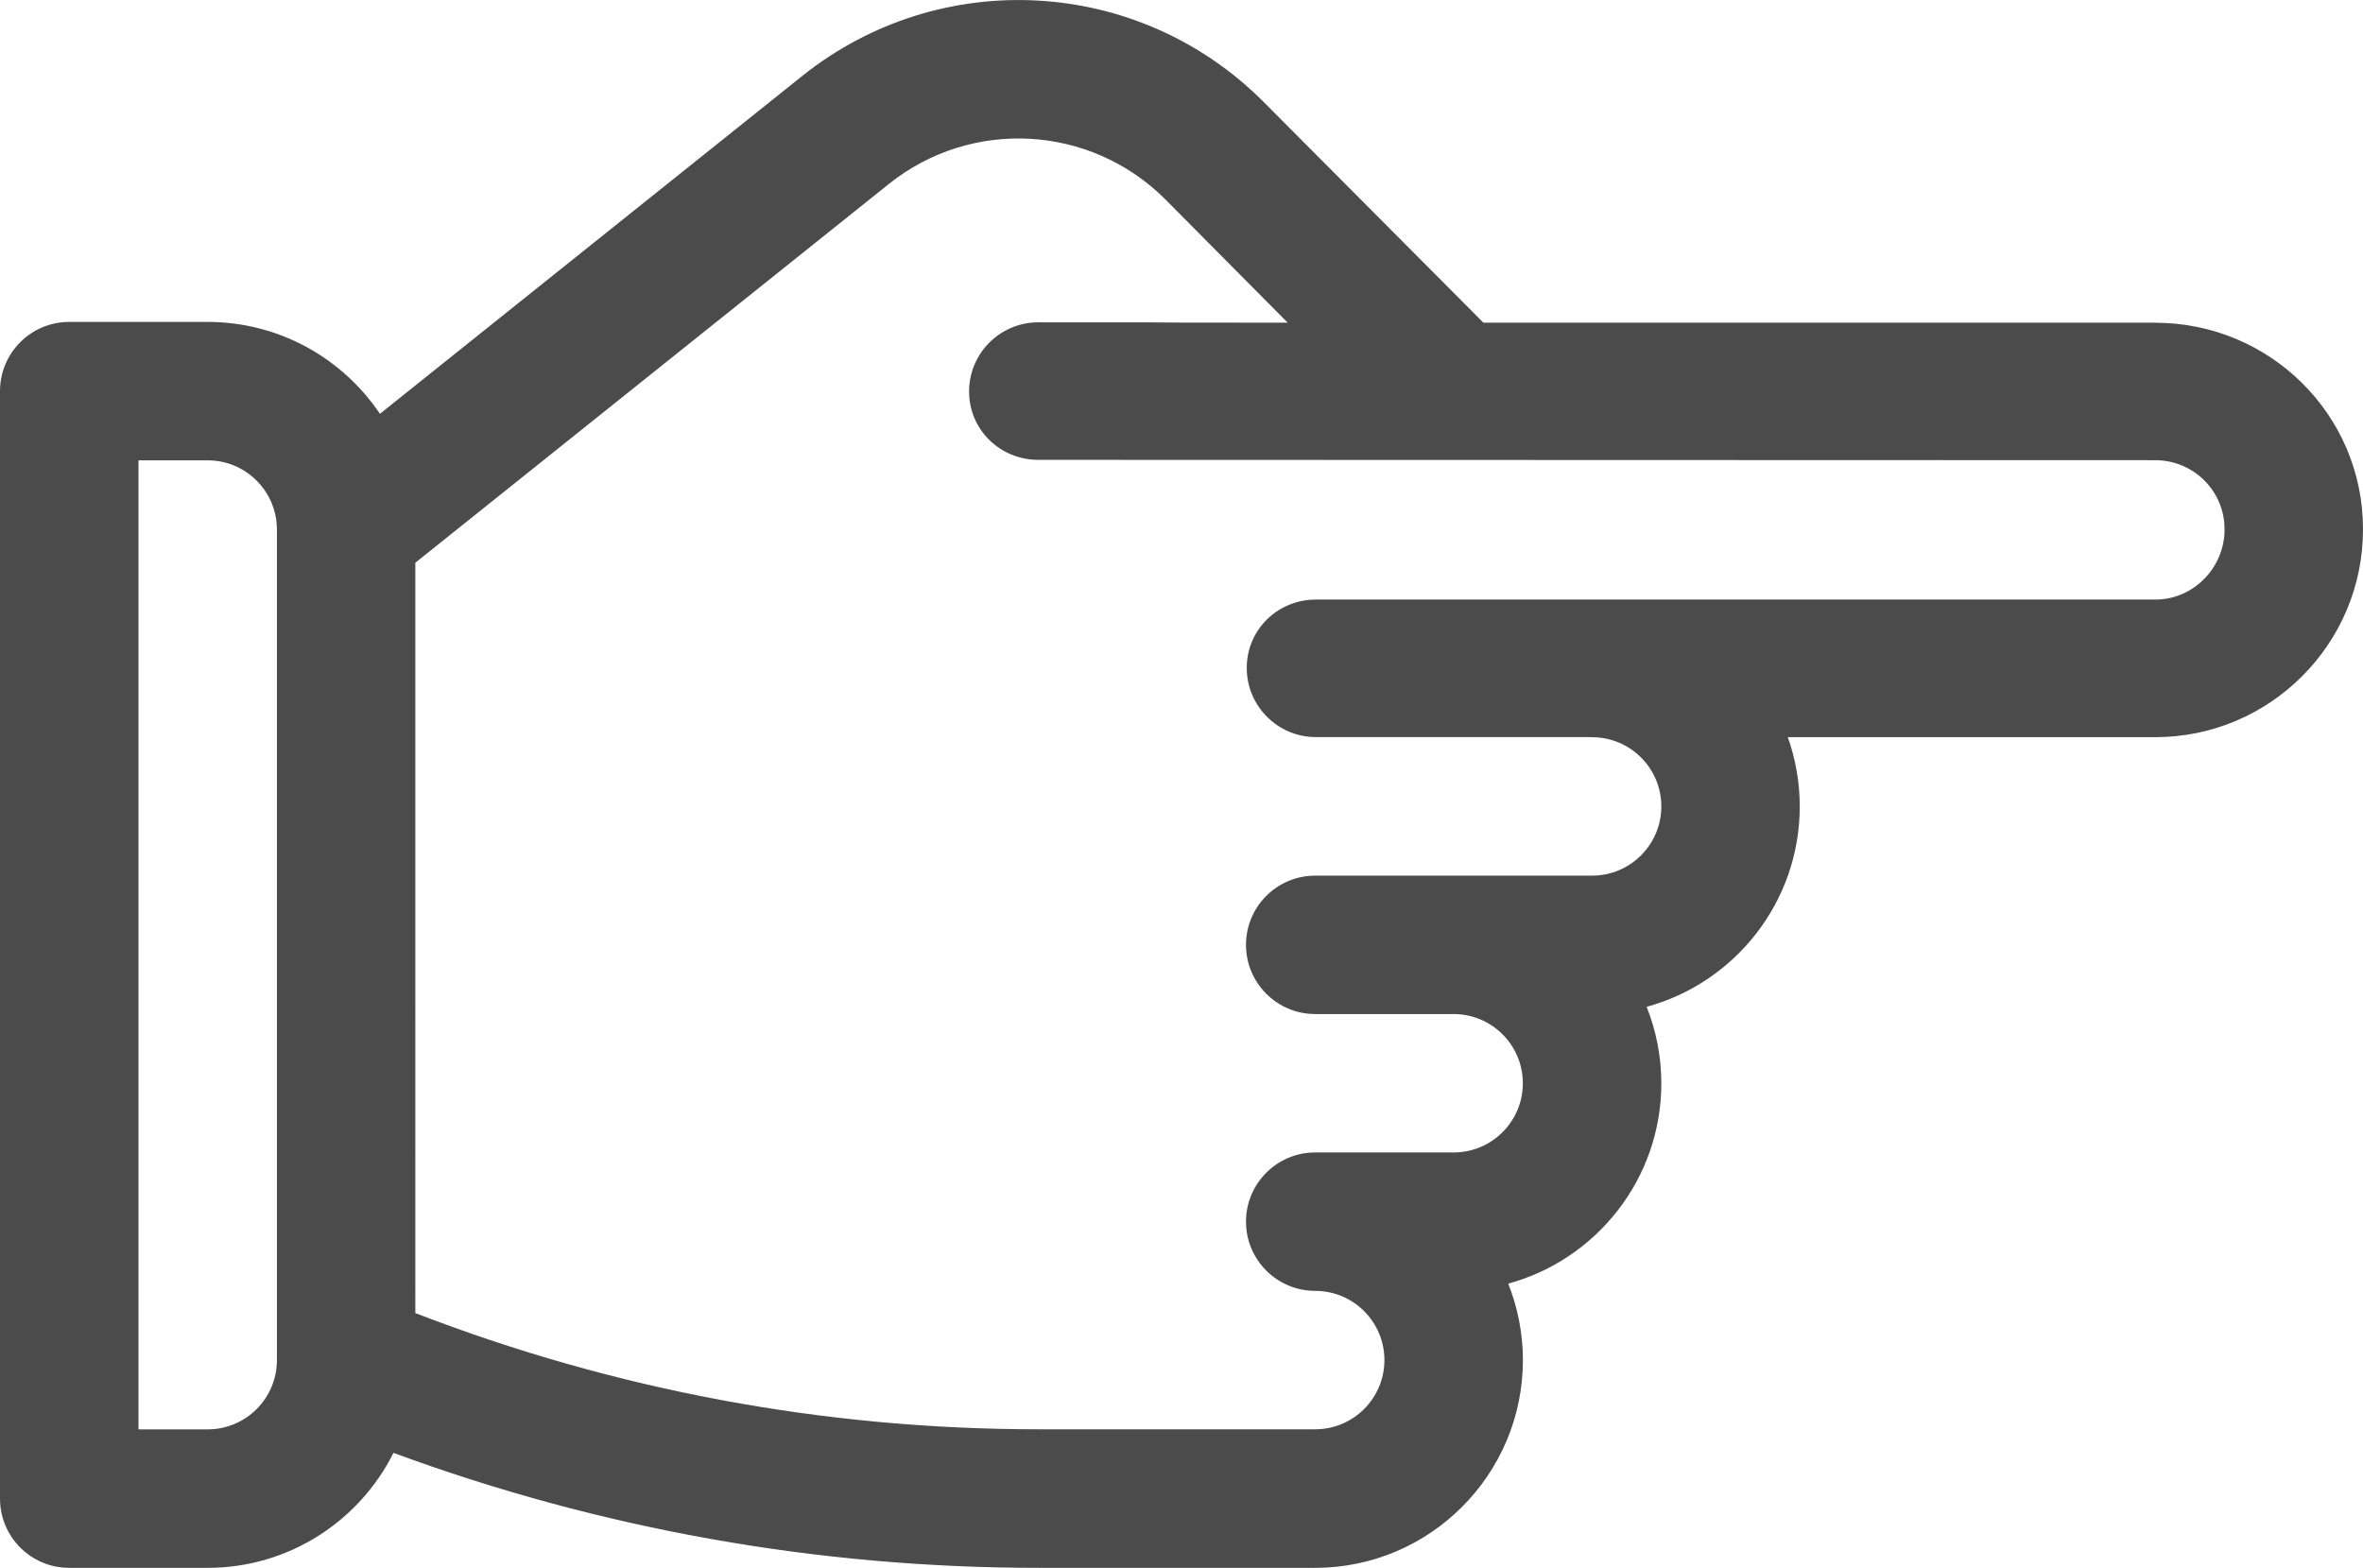 <?xml version="1.0" encoding="UTF-8"?>
<svg id="Layer_2" data-name="Layer 2" xmlns="http://www.w3.org/2000/svg" viewBox="0 0 345.86 229.49">
  <defs>
    <style>
      .cls-1 {
        fill: #4b4b4c;
      }
    </style>
  </defs>
  <g id="Layer_1-2" data-name="Layer 1">
    <path class="cls-1" d="M315.46,47.23h-98.34L184.89,14.86c-18.28-18.28-47.28-19.88-67.47-3.74L55.61,60.57c-5.46-8.11-14.73-13.45-25.22-13.45H10.13c-5.6,0-10.13,4.54-10.13,10.13V219.36c0,5.6,4.54,10.13,10.13,10.13H30.4c11.89,0,22.2-6.86,27.19-16.83,30.32,11.17,62.06,16.83,94.46,16.83h40.45c16.76,0,30.4-13.64,30.4-30.4,0-3.96-.77-7.73-2.15-11.2,12.9-3.51,22.41-15.33,22.41-29.32,0-3.96-.77-7.73-2.15-11.2,12.9-3.51,22.41-15.33,22.41-29.32,0-3.56-.62-6.98-1.75-10.15h53.79c16.76,0,30.4-13.64,30.4-30.4v-.07c0-16.72-13.64-30.19-30.4-30.19ZM40.53,199.09c0,5.59-4.54,10.13-10.13,10.13h-10.13V67.38h10.13c5.59,0,10.13,4.54,10.13,10.13v121.58h0ZM325.6,77.49c0,5.59-4.54,10.27-10.13,10.27h-122.86c-5.6,0-10.13,4.4-10.13,10s4.54,10.13,10.13,10.13h39.98c.15,0,.29,.02,.44,.02,5.59,0,10.13,4.54,10.13,10.13s-4.54,10.13-10.13,10.13h-40.53c-5.6,0-10.13,4.54-10.13,10.13s4.54,10.13,10.13,10.13h20.26c5.59,0,10.13,4.54,10.13,10.13s-4.54,10.13-10.13,10.13h-20.26c-5.6,0-10.13,4.54-10.13,10.13s4.54,10.13,10.13,10.13,10.13,4.54,10.13,10.13-4.54,10.13-10.13,10.13h-40.45c-31.36,0-62.04-5.72-91.26-17.01V82.37L130.08,26.94c12.11-9.69,29.51-8.72,40.48,2.24l17.91,18.05c-34.22,0-.27-.05-36.5-.05-5.6,0-10.13,4.54-10.13,10.13s4.54,10,10.13,10c2.22,0,161.26,.05,163.49,.05,5.59,0,10.13,4.51,10.13,10.06v.07h0Z"/>
  </g>
</svg>